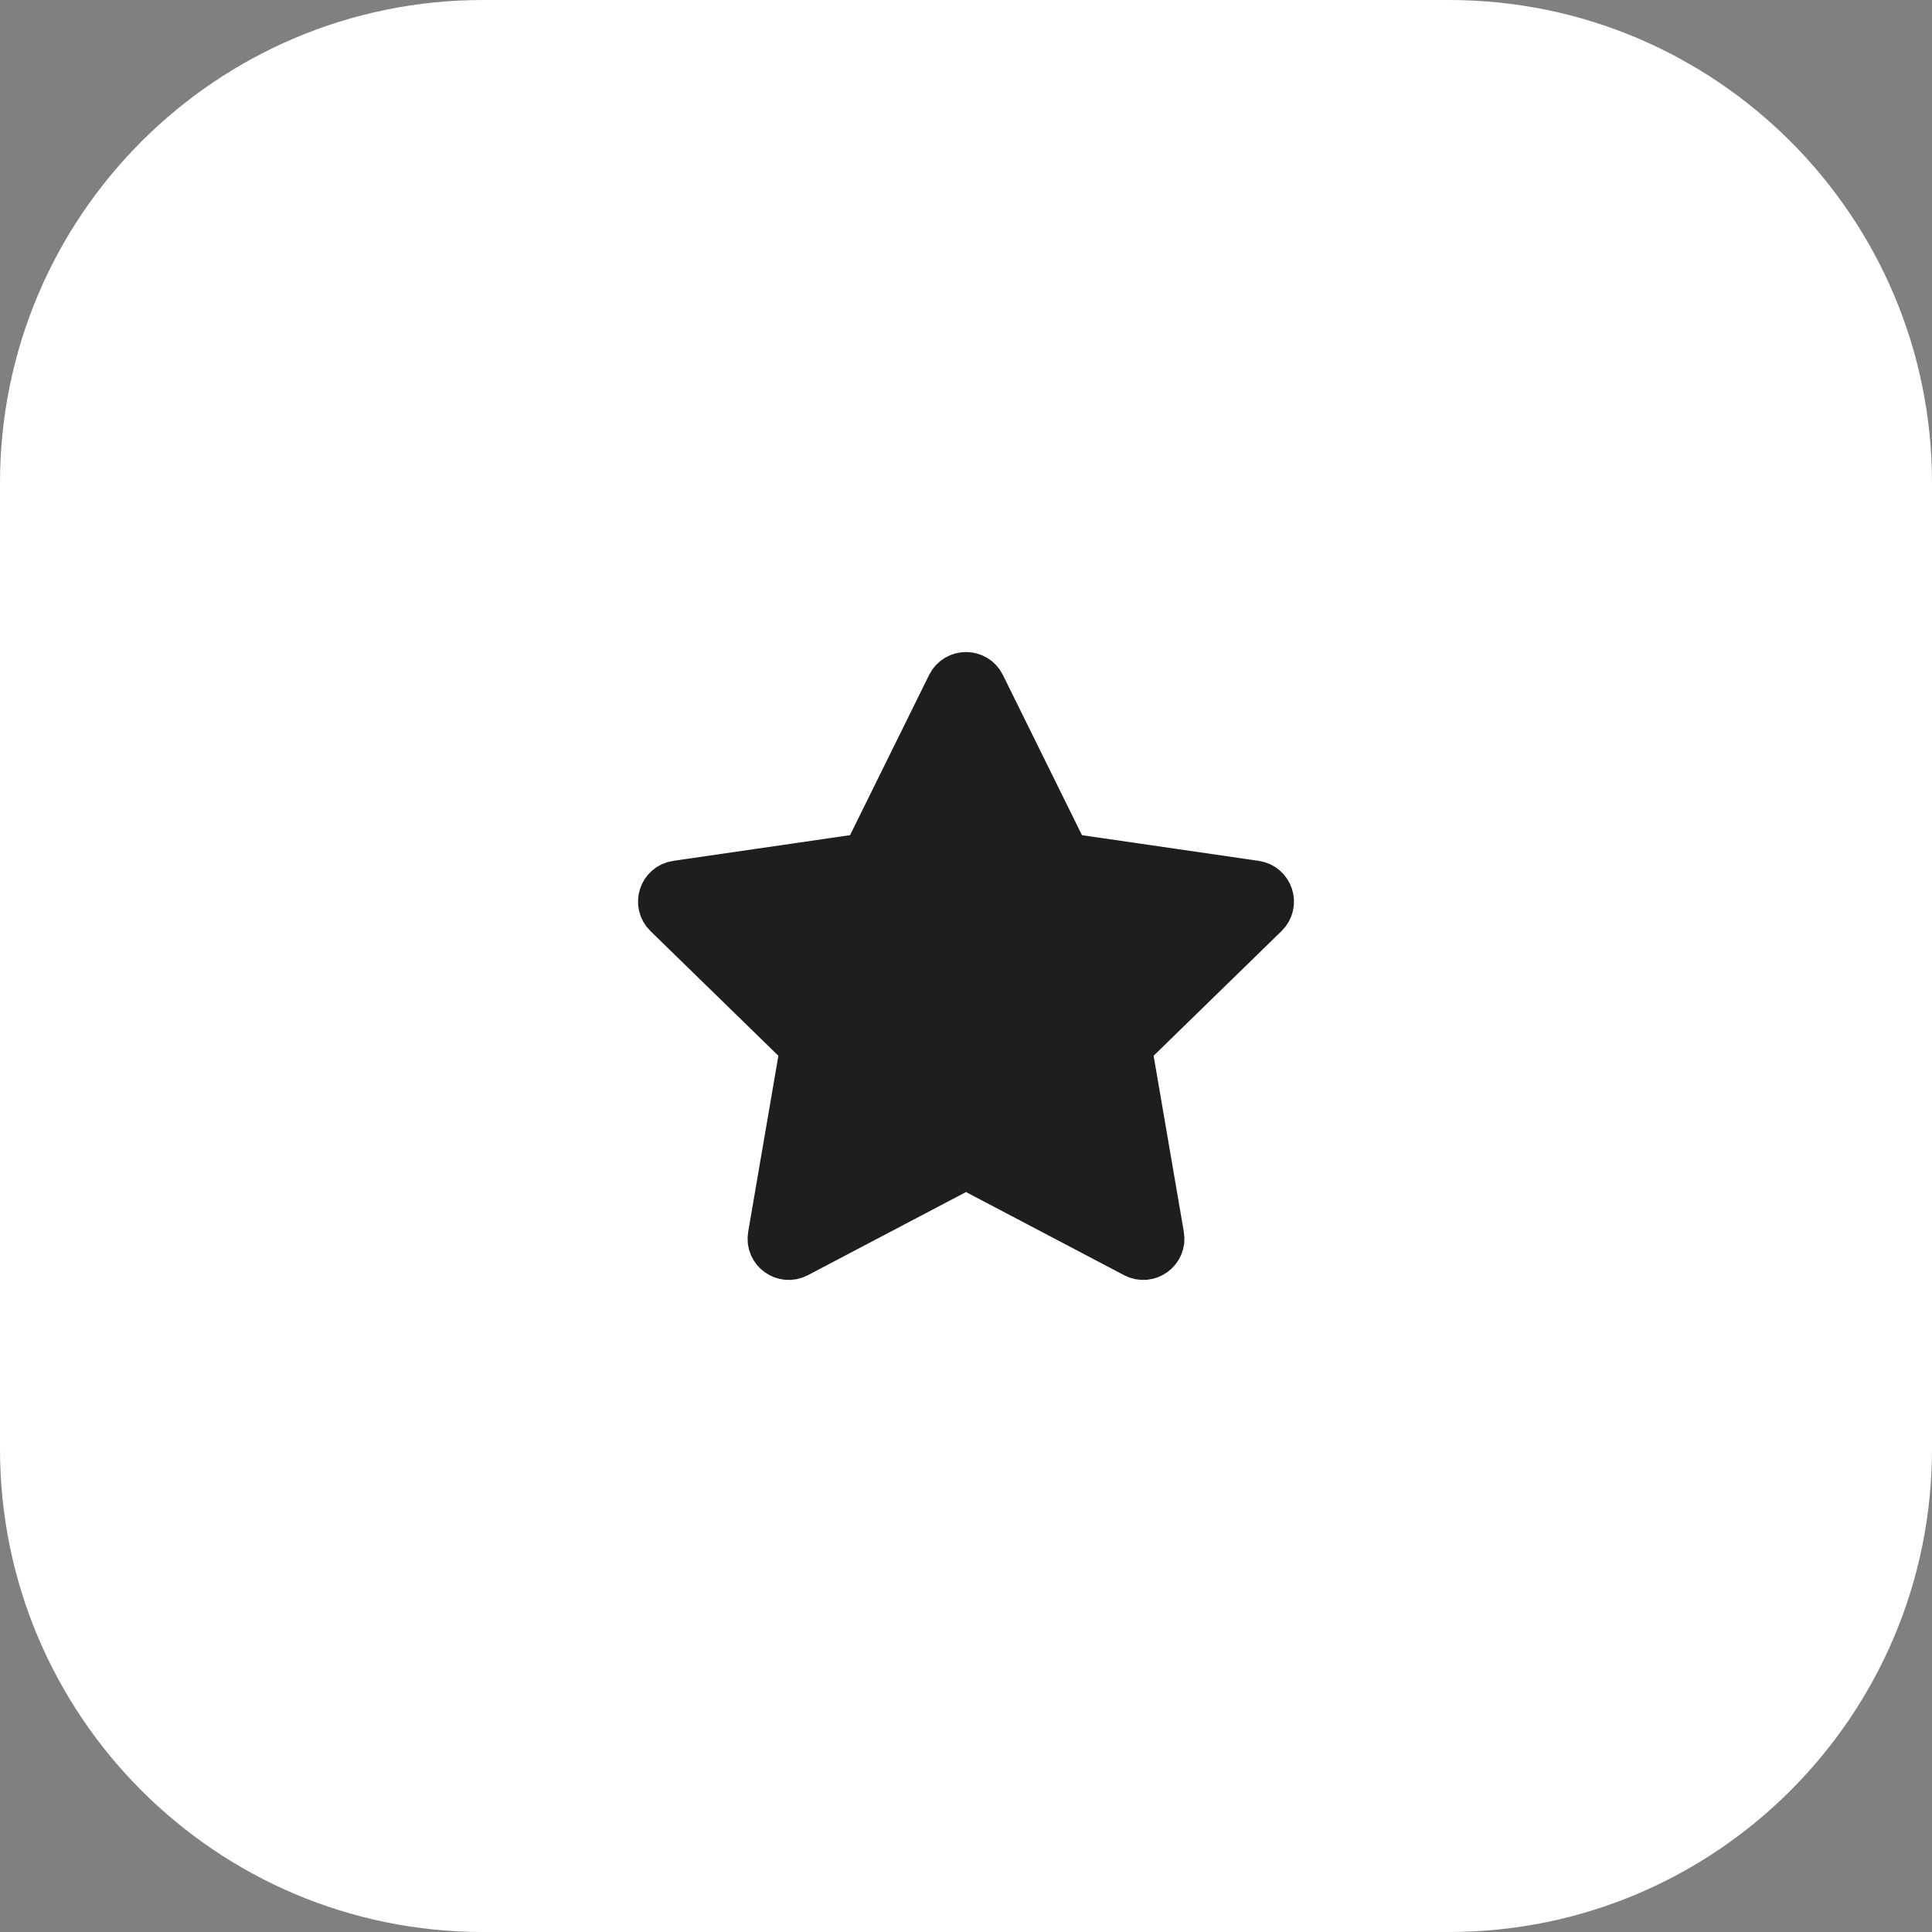 <?xml version="1.0" encoding="UTF-8"?> <svg xmlns="http://www.w3.org/2000/svg" width="80" height="80" viewBox="0 0 80 80" fill="none"><rect x="0" y="0" width="80" height="80" fill="#808080" stroke="none"/> <g clip-path="url(#clip0_21_39)"> <path d="M60 0H20C8.954 0 0 8.954 0 20V60C0 71.046 8.954 80 20 80H60C71.046 80 80 71.046 80 60V20C80 8.954 71.046 0 60 0Z" fill="white"></path> <path d="M39.369 28.392C39.627 27.869 40.373 27.869 40.631 28.392L43.974 35.165C44.076 35.373 44.275 35.517 44.504 35.55L51.978 36.636C52.555 36.72 52.786 37.43 52.368 37.837L46.96 43.109C46.794 43.27 46.718 43.503 46.757 43.732L48.034 51.175C48.133 51.751 47.529 52.189 47.013 51.918L40.328 48.403C40.123 48.295 39.877 48.295 39.672 48.403L32.987 51.918C32.471 52.189 31.867 51.751 31.966 51.175L33.243 43.732C33.282 43.503 33.206 43.27 33.04 43.109L27.632 37.837C27.214 37.43 27.445 36.72 28.022 36.636L35.496 35.55C35.725 35.517 35.924 35.373 36.026 35.165L39.369 28.392Z" fill="#1C1E1F" stroke="#1C1E1F" stroke-width="2" stroke-linejoin="round"></path> </g> <defs> <clipPath id="clip0_21_39"> <rect width="80" height="80" fill="white"></rect> </clipPath> </defs> </svg> 